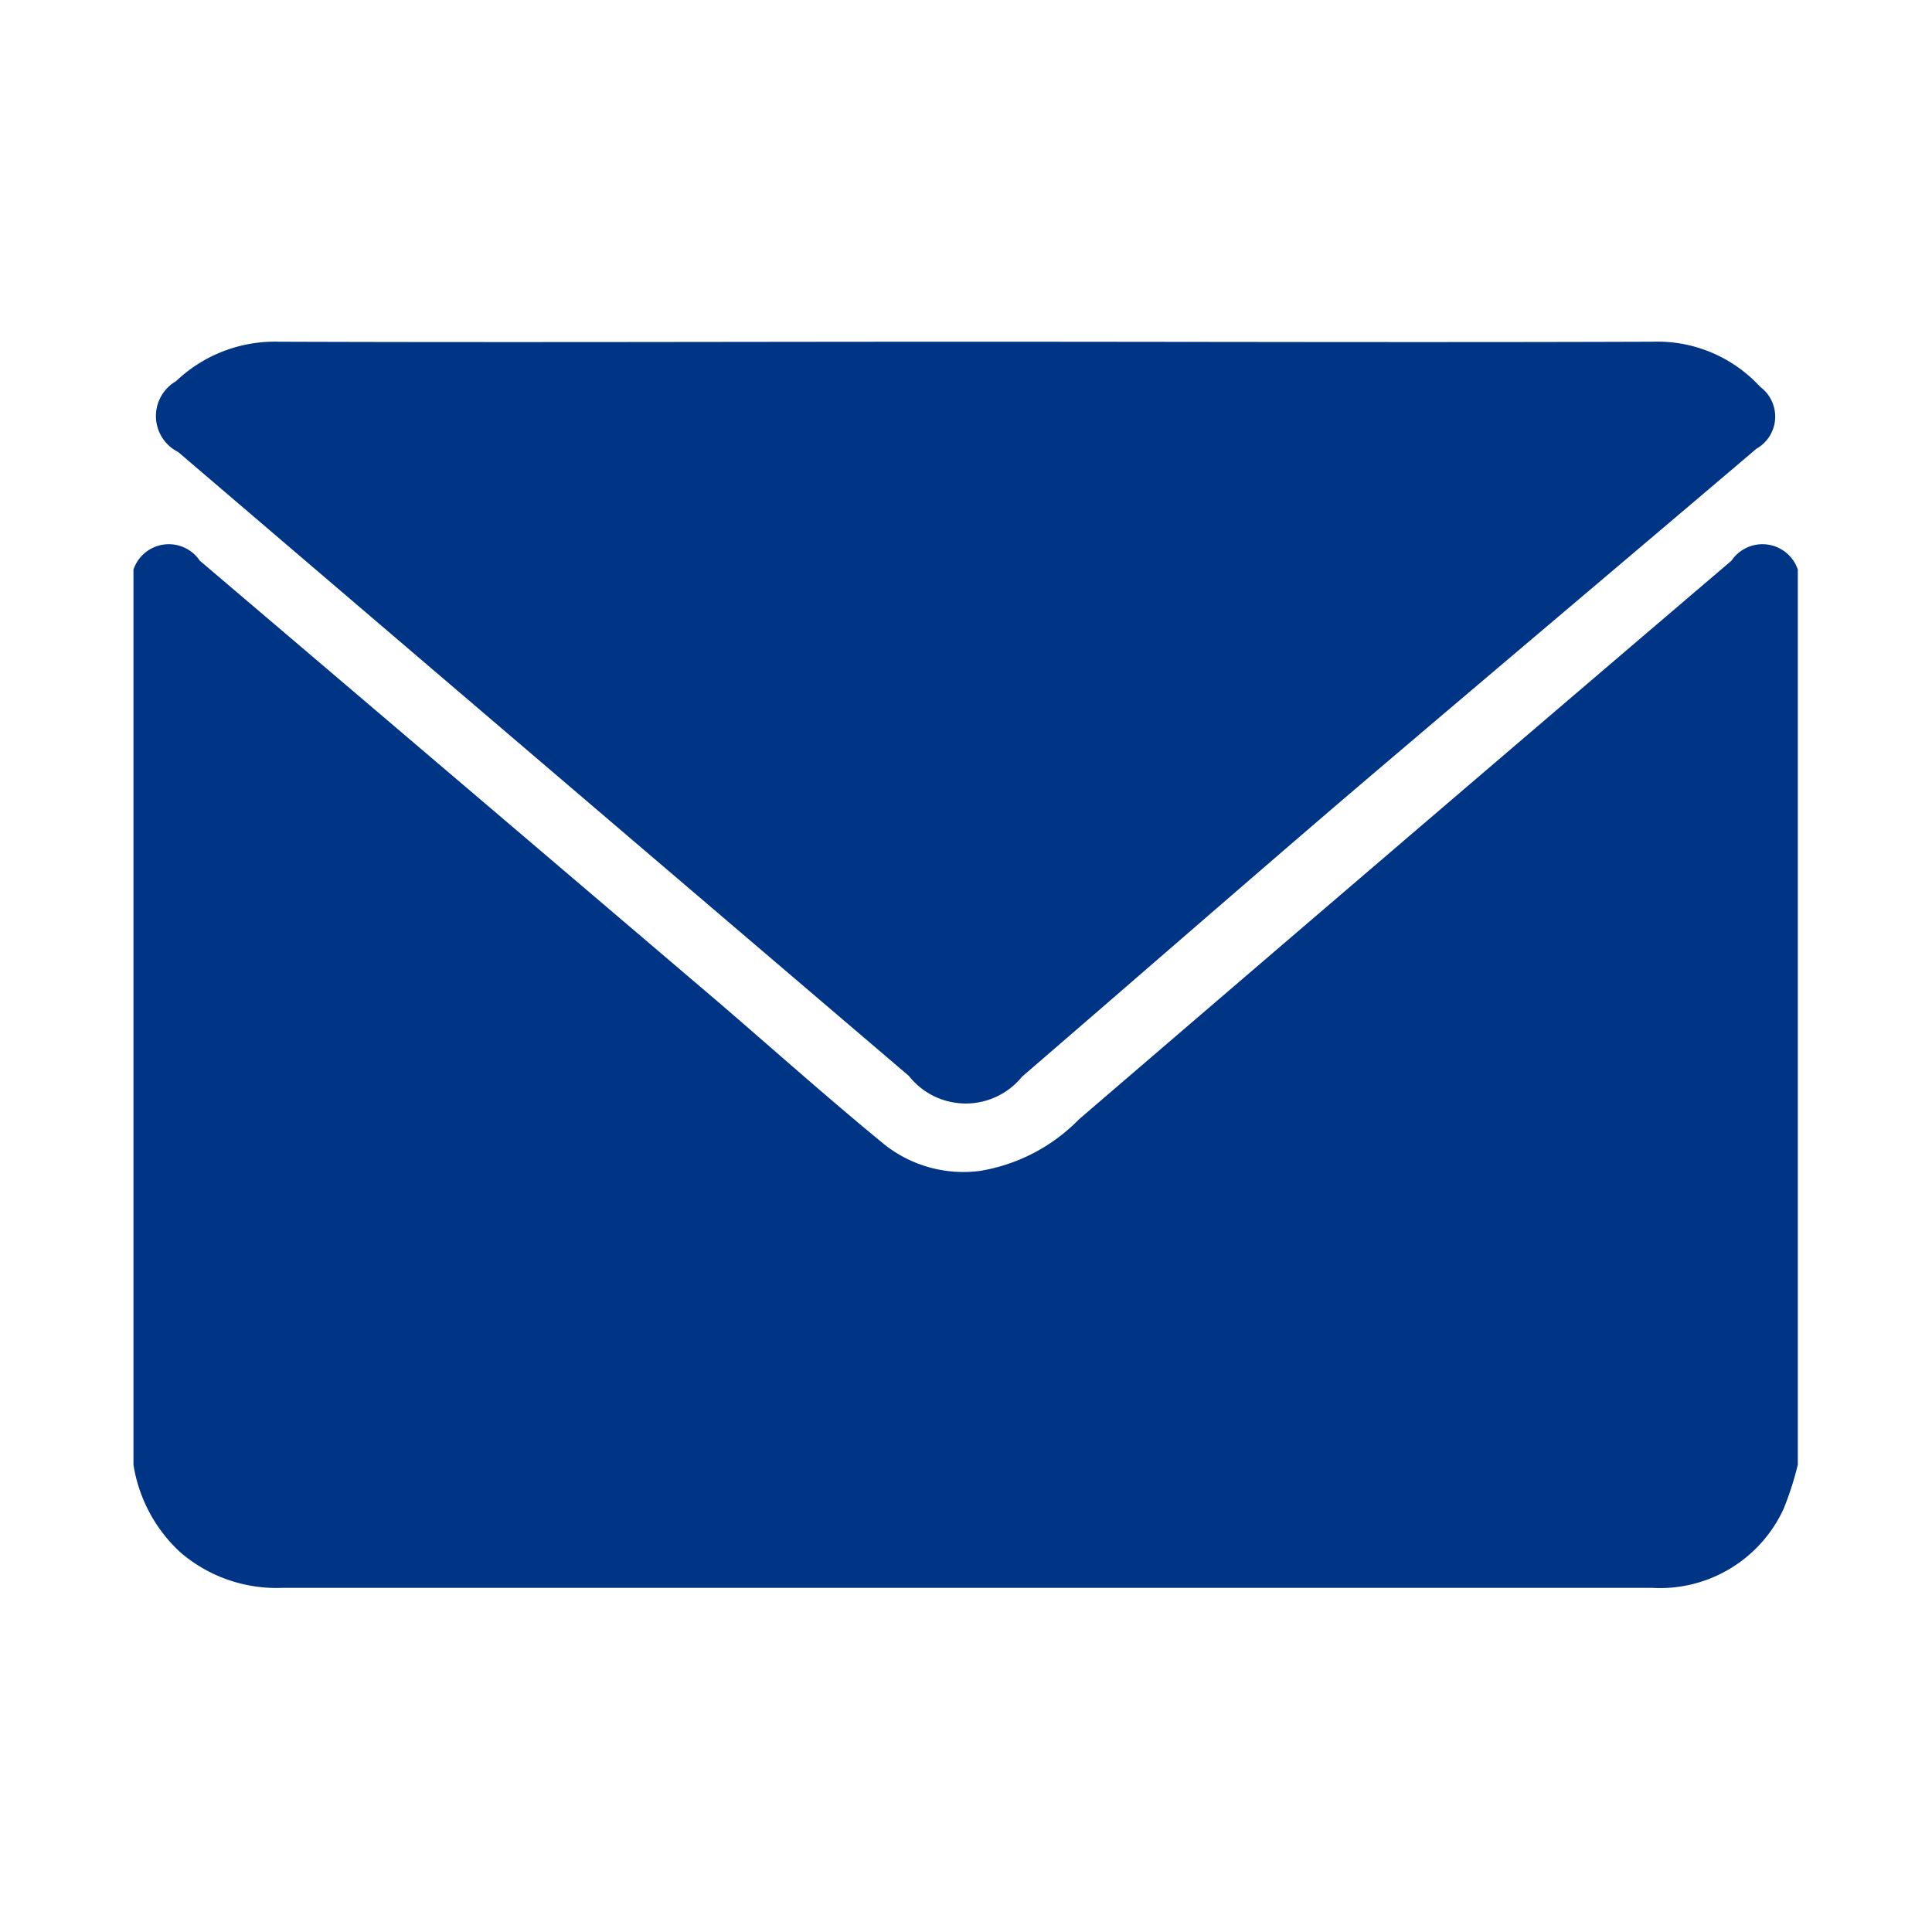 <svg xmlns="http://www.w3.org/2000/svg" width="24" height="24" viewBox="0 0 24 24">
  <defs>
    <style>
      .cls-1 {
        fill: #003586;
        fill-rule: evenodd;
      }
    </style>
  </defs>
  <path id="形状_34" data-name="形状 34" class="cls-1" d="M970.521,1353v11.12a3.874,3.874,0,0,1-.177.55,1.69,1.69,0,0,1-1.631.98H951.694a1.83,1.83,0,0,1-1.264-.44,1.873,1.873,0,0,1-.584-1.09V1353a0.464,0.464,0,0,1,.824-0.11q3.227,2.745,6.449,5.49c0.686,0.59,1.357,1.19,2.053,1.76a1.578,1.578,0,0,0,1.192.33,2.221,2.221,0,0,0,1.227-.64q4.05-3.48,8.106-6.94A0.464,0.464,0,0,1,970.521,1353Zm-10.324-2.83c2.84,0,5.681.01,8.521,0a1.729,1.729,0,0,1,1.335.56,0.459,0.459,0,0,1-.047.77c-1.717,1.46-3.439,2.91-5.151,4.37-1.33,1.14-2.648,2.29-3.971,3.43a0.9,0.9,0,0,1-1.406-.01q-4.538-3.87-9.077-7.75a0.5,0.5,0,0,1-.026-0.88,1.78,1.78,0,0,1,1.282-.49C954.5,1350.18,957.35,1350.17,960.2,1350.17Z" transform="translate(-948.188 -1345.925)"/>
</svg>
